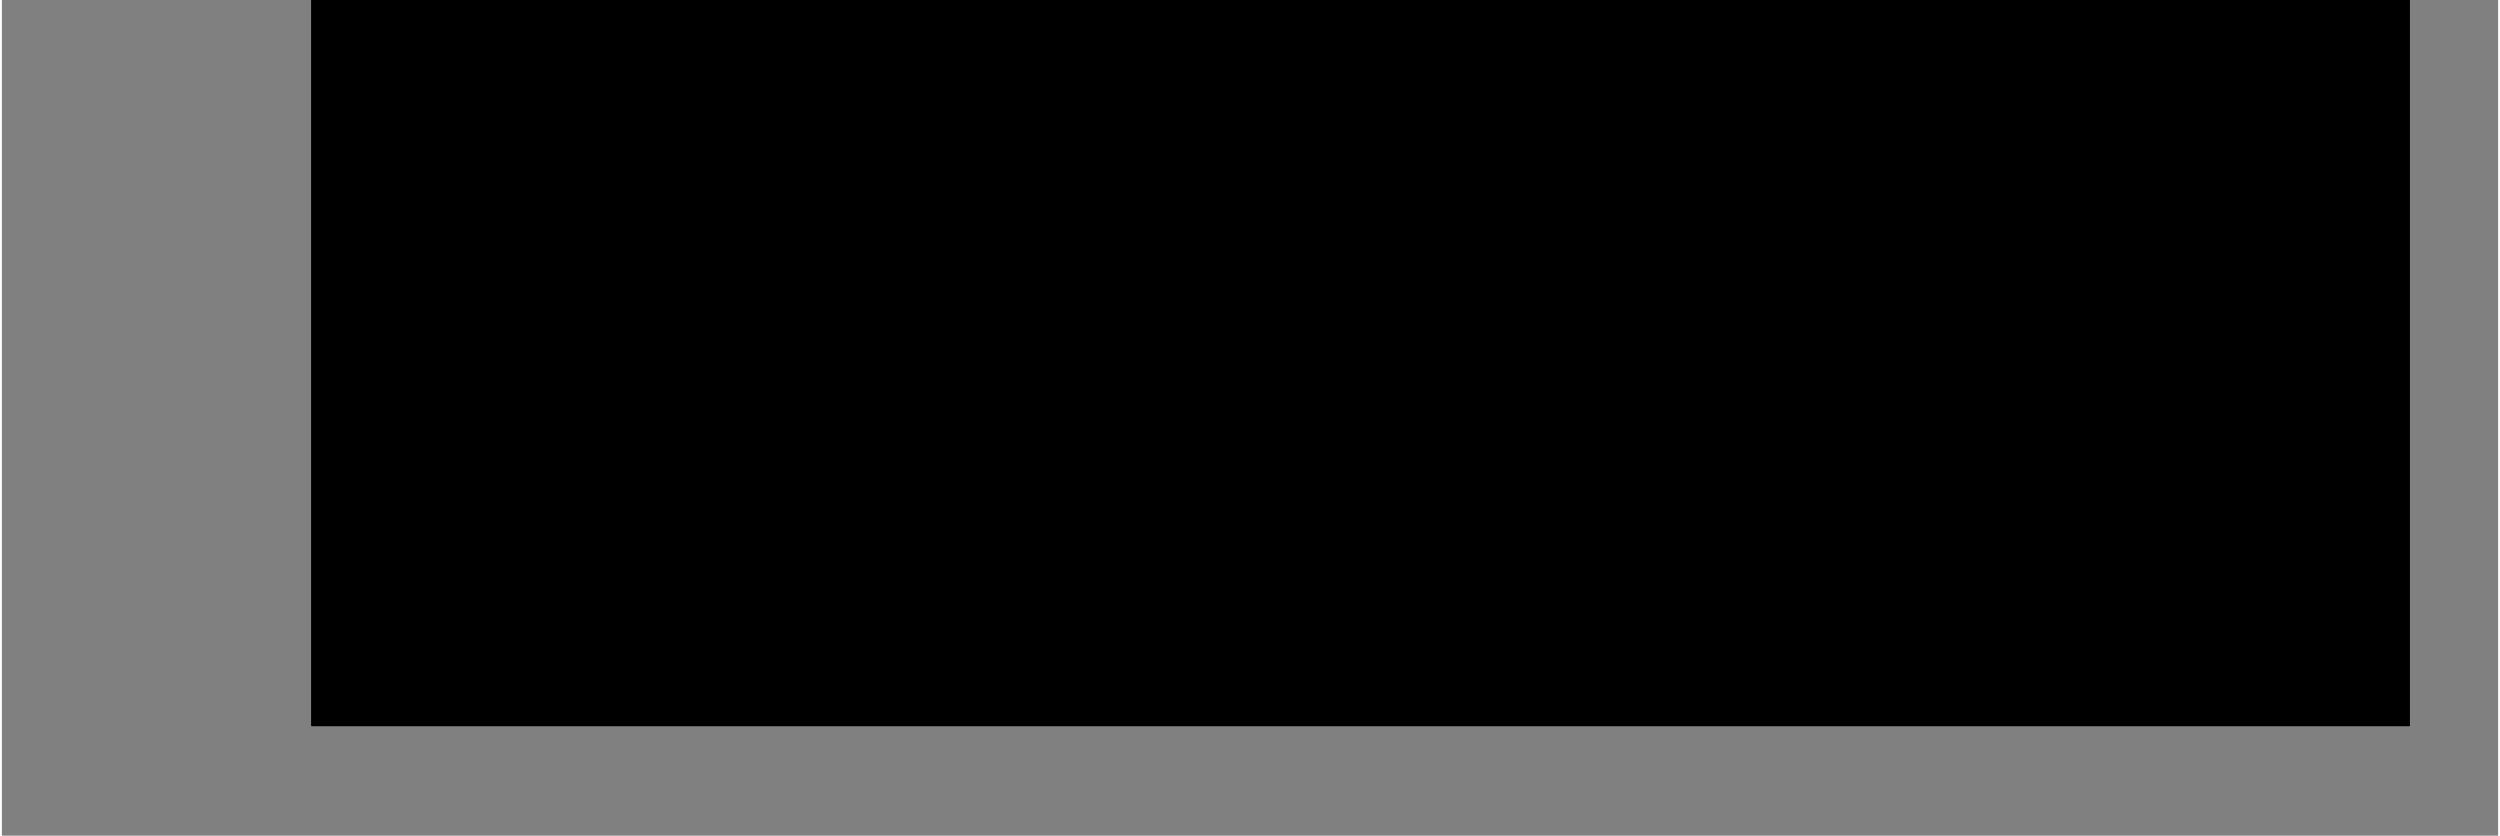 <?xml version="1.0" encoding="UTF-8"?>
<!DOCTYPE svg PUBLIC '-//W3C//DTD SVG 1.0//EN'
          'http://www.w3.org/TR/2001/REC-SVG-20010904/DTD/svg10.dtd'>
<svg height="237" stroke="#000" stroke-linecap="square" stroke-miterlimit="10" viewBox="0 0 708.56 237.21" width="709" xmlns="http://www.w3.org/2000/svg" xmlns:xlink="http://www.w3.org/1999/xlink"
><rect x="0" y="0" width="708.56" height="237.21" fill="#808080" stroke="none"/><defs
  ><clipPath id="a"
    ><path d="M87.9 0V206.09H683.4V0Z"
    /></clipPath
    ><clipPath clip-path="url(#a)" id="b"
    ><path d="M87.9 206.09H683.4V-636.16H87.9Zm0 0"
    /></clipPath
    ><clipPath clip-path="url(#b)" id="c"
    ><path d="M87.9-636.16H684.15v850.5H87.9Zm0 0"
    /></clipPath
    ><clipPath clip-path="url(#c)" id="d"
    ><path d="M87.9-636.16H683.4V206.09H87.9Zm0 0"
    /></clipPath
    ><clipPath clip-path="url(#d)" id="e"
    ><path d="M87.9-636.16H683.4V206.09H87.9Zm0 0"
    /></clipPath
    ><clipPath clip-path="url(#e)" id="f"
    ><path d="M5 5H624.52V232.21H5ZM5 5"
    /></clipPath
    ><clipPath clip-path="url(#f)" id="m"
    ><path d="M84.57 5H623.64L544.07 232.21H5L84.57 5Zm0 0"
    /></clipPath
    ><clipPath id="g"
    ><path d="M87.9 0V206.09H683.4V0Z"
    /></clipPath
    ><clipPath clip-path="url(#g)" id="h"
    ><path d="M87.9 206.09H683.4V-636.16H87.9Zm0 0"
    /></clipPath
    ><clipPath clip-path="url(#h)" id="i"
    ><path d="M87.9-636.16H684.15v850.5H87.9Zm0 0"
    /></clipPath
    ><clipPath clip-path="url(#i)" id="j"
    ><path d="M87.9-636.16H683.4V206.09H87.9Zm0 0"
    /></clipPath
    ><clipPath clip-path="url(#j)" id="k"
    ><path d="M87.9-636.16H683.4V206.09H87.9Zm0 0"
    /></clipPath
    ><clipPath clip-path="url(#k)" id="l"
    ><path d="M78.9 134.59H703.94v97.63H78.9Zm0 0"
    /></clipPath
    ><clipPath clip-path="url(#l)" id="n"
    ><path d="M632.74 146.58c-43.74-8-88.1-14.62-132.71-10.87-43.11 3.62-82.85 24.49-126.21 25.99-43.99 1.5-88.1-6.25-130.71-16.12-71.6-16.5-128.34 3.75-164.2 24.62v62.01H703.71V161.33c-23.37-6.12-47.49-10.5-70.98-14.75Zm0 0"
    /></clipPath
  ></defs
  ><g
  ><g fill="#FFF4E3" stroke="none"
    ><path clip-path="url(#m)" d="M5 5H623.63V232.21H5ZM5 5"
      /><path clip-path="url(#n)" d="M78.9 134.59H703.56v97.63H78.9Zm0 0" fill="#47332B"
    /></g
  ></g
></svg
>
